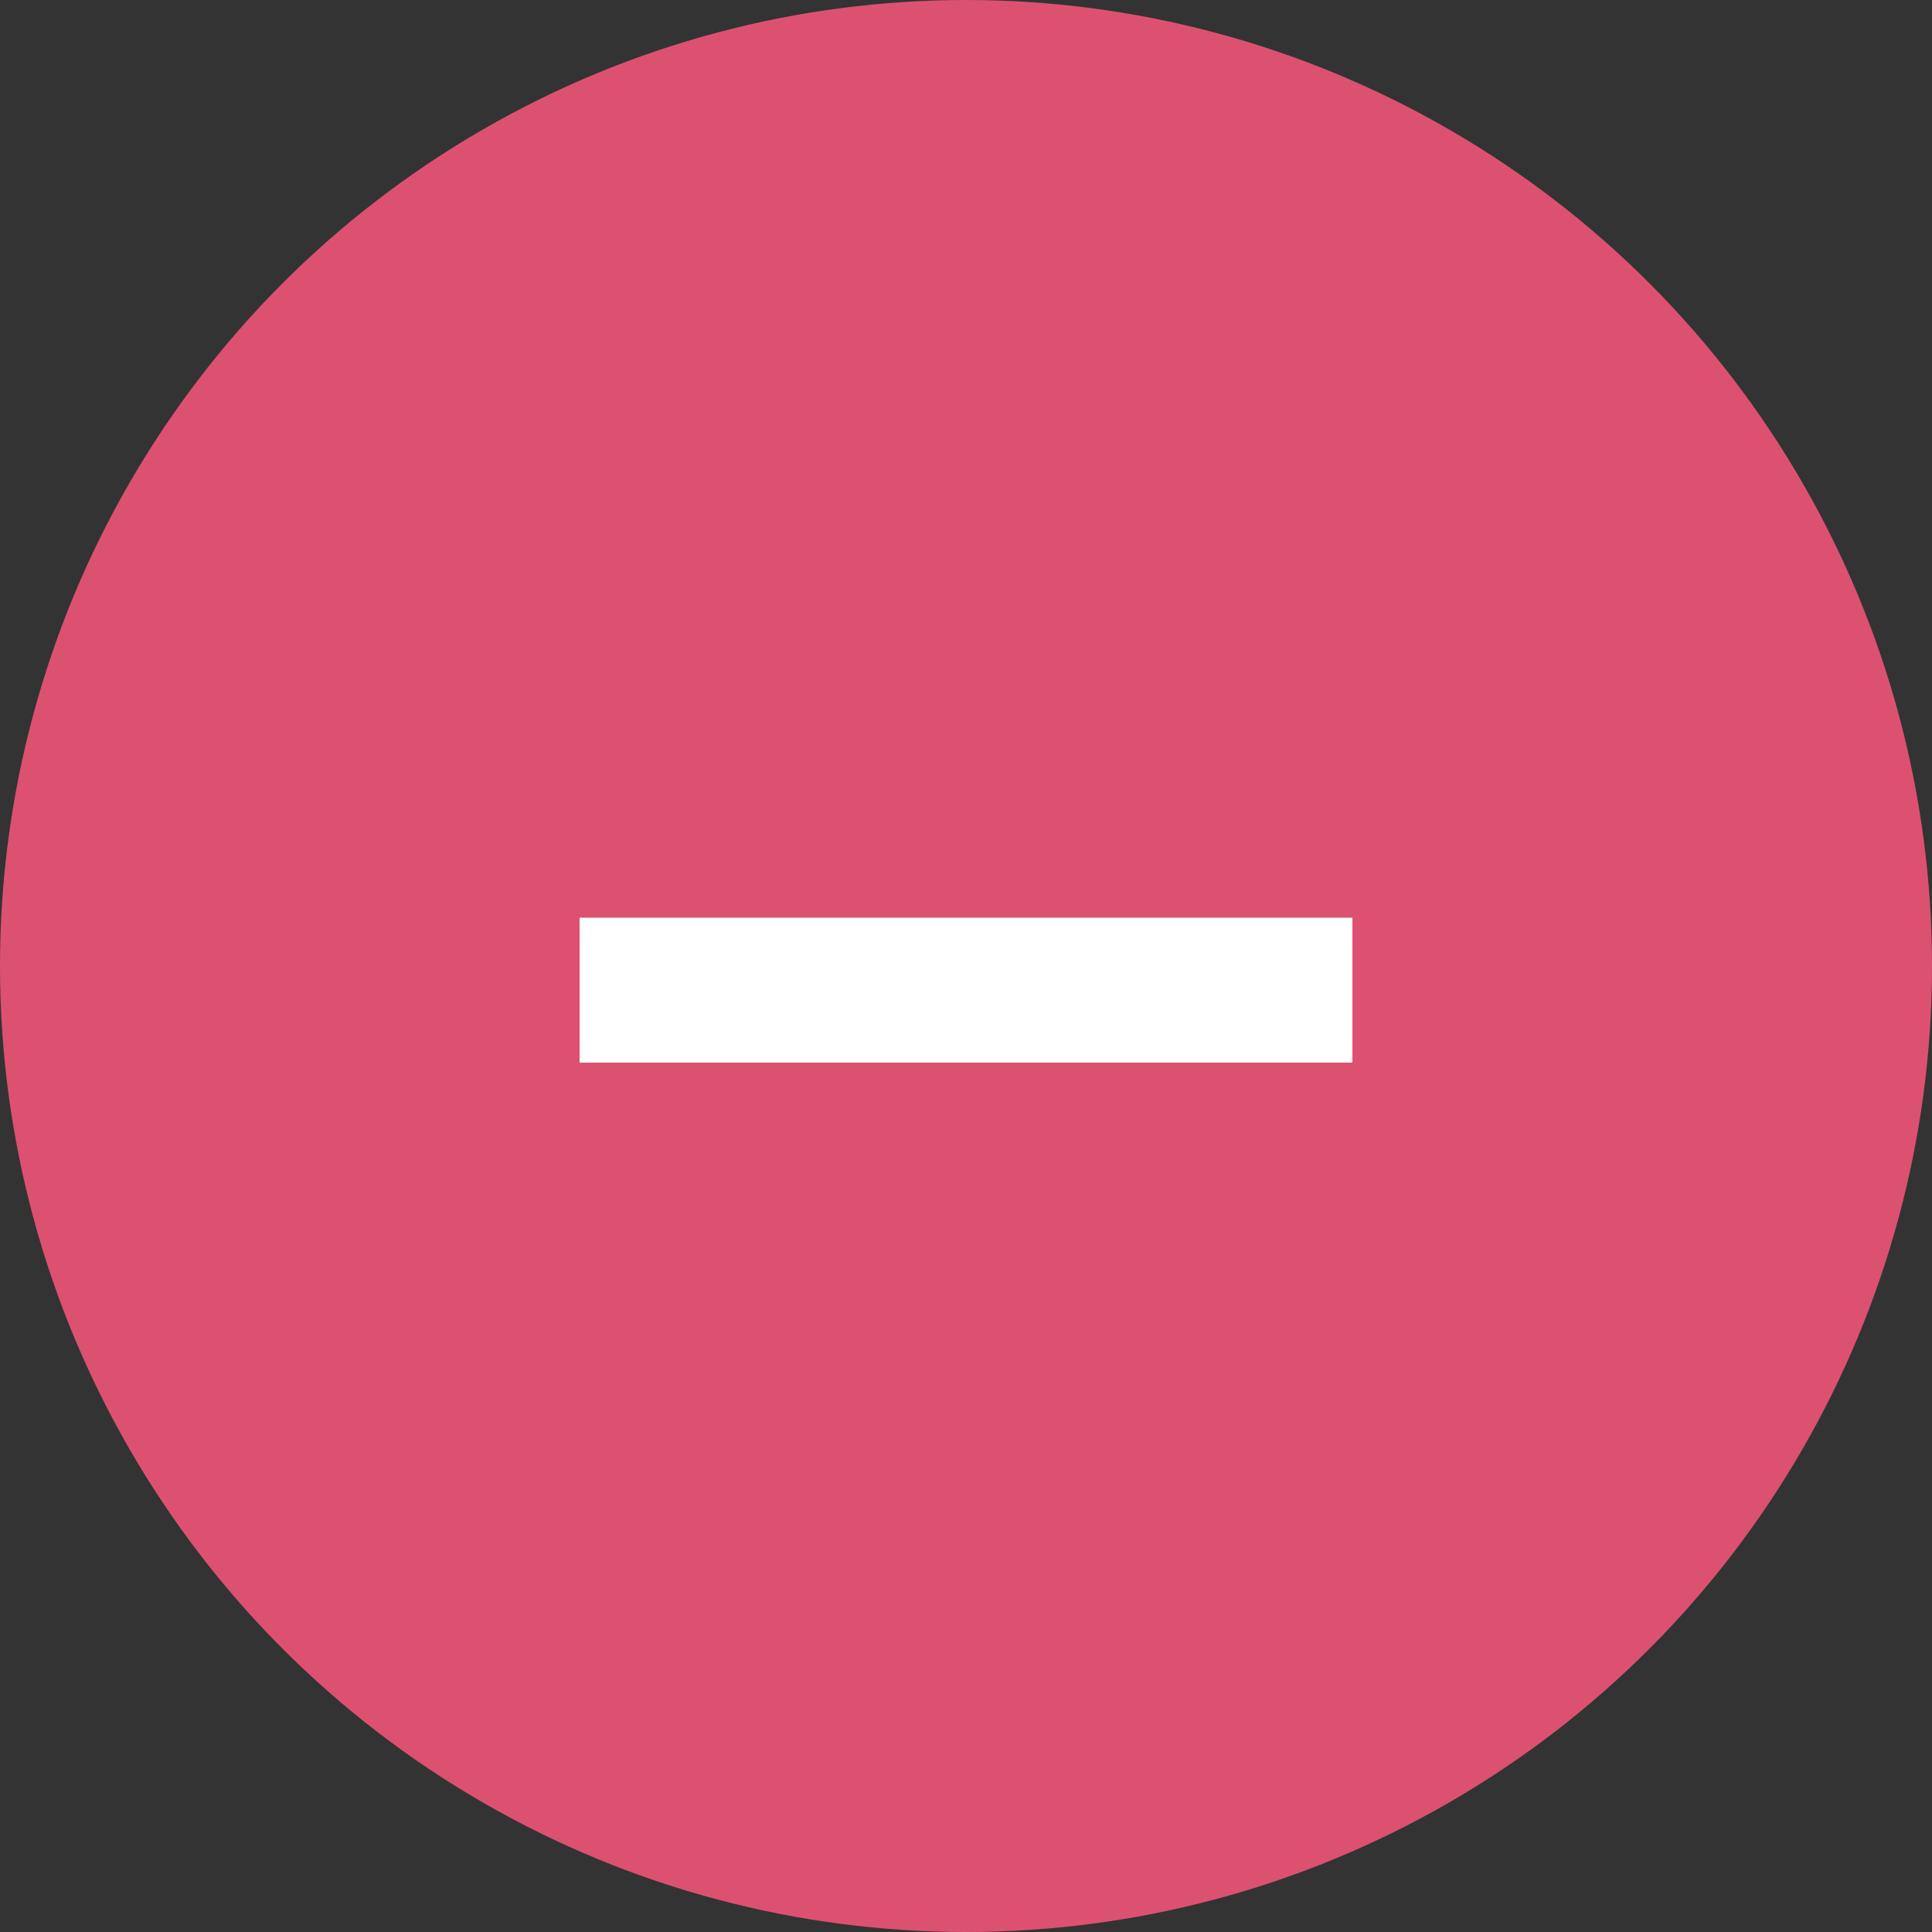 <svg width="20" height="20" viewBox="0 0 20 20" fill="none" xmlns="http://www.w3.org/2000/svg">
<rect x="0" y="0" width="20" height="20" fill="#333333" stroke="none"/>
<circle cx="10" cy="10" r="10" fill="#DD5170"/>
<line x1="6" y1="10.25" x2="14" y2="10.25" stroke="white" stroke-width="1.5"/>
</svg>
